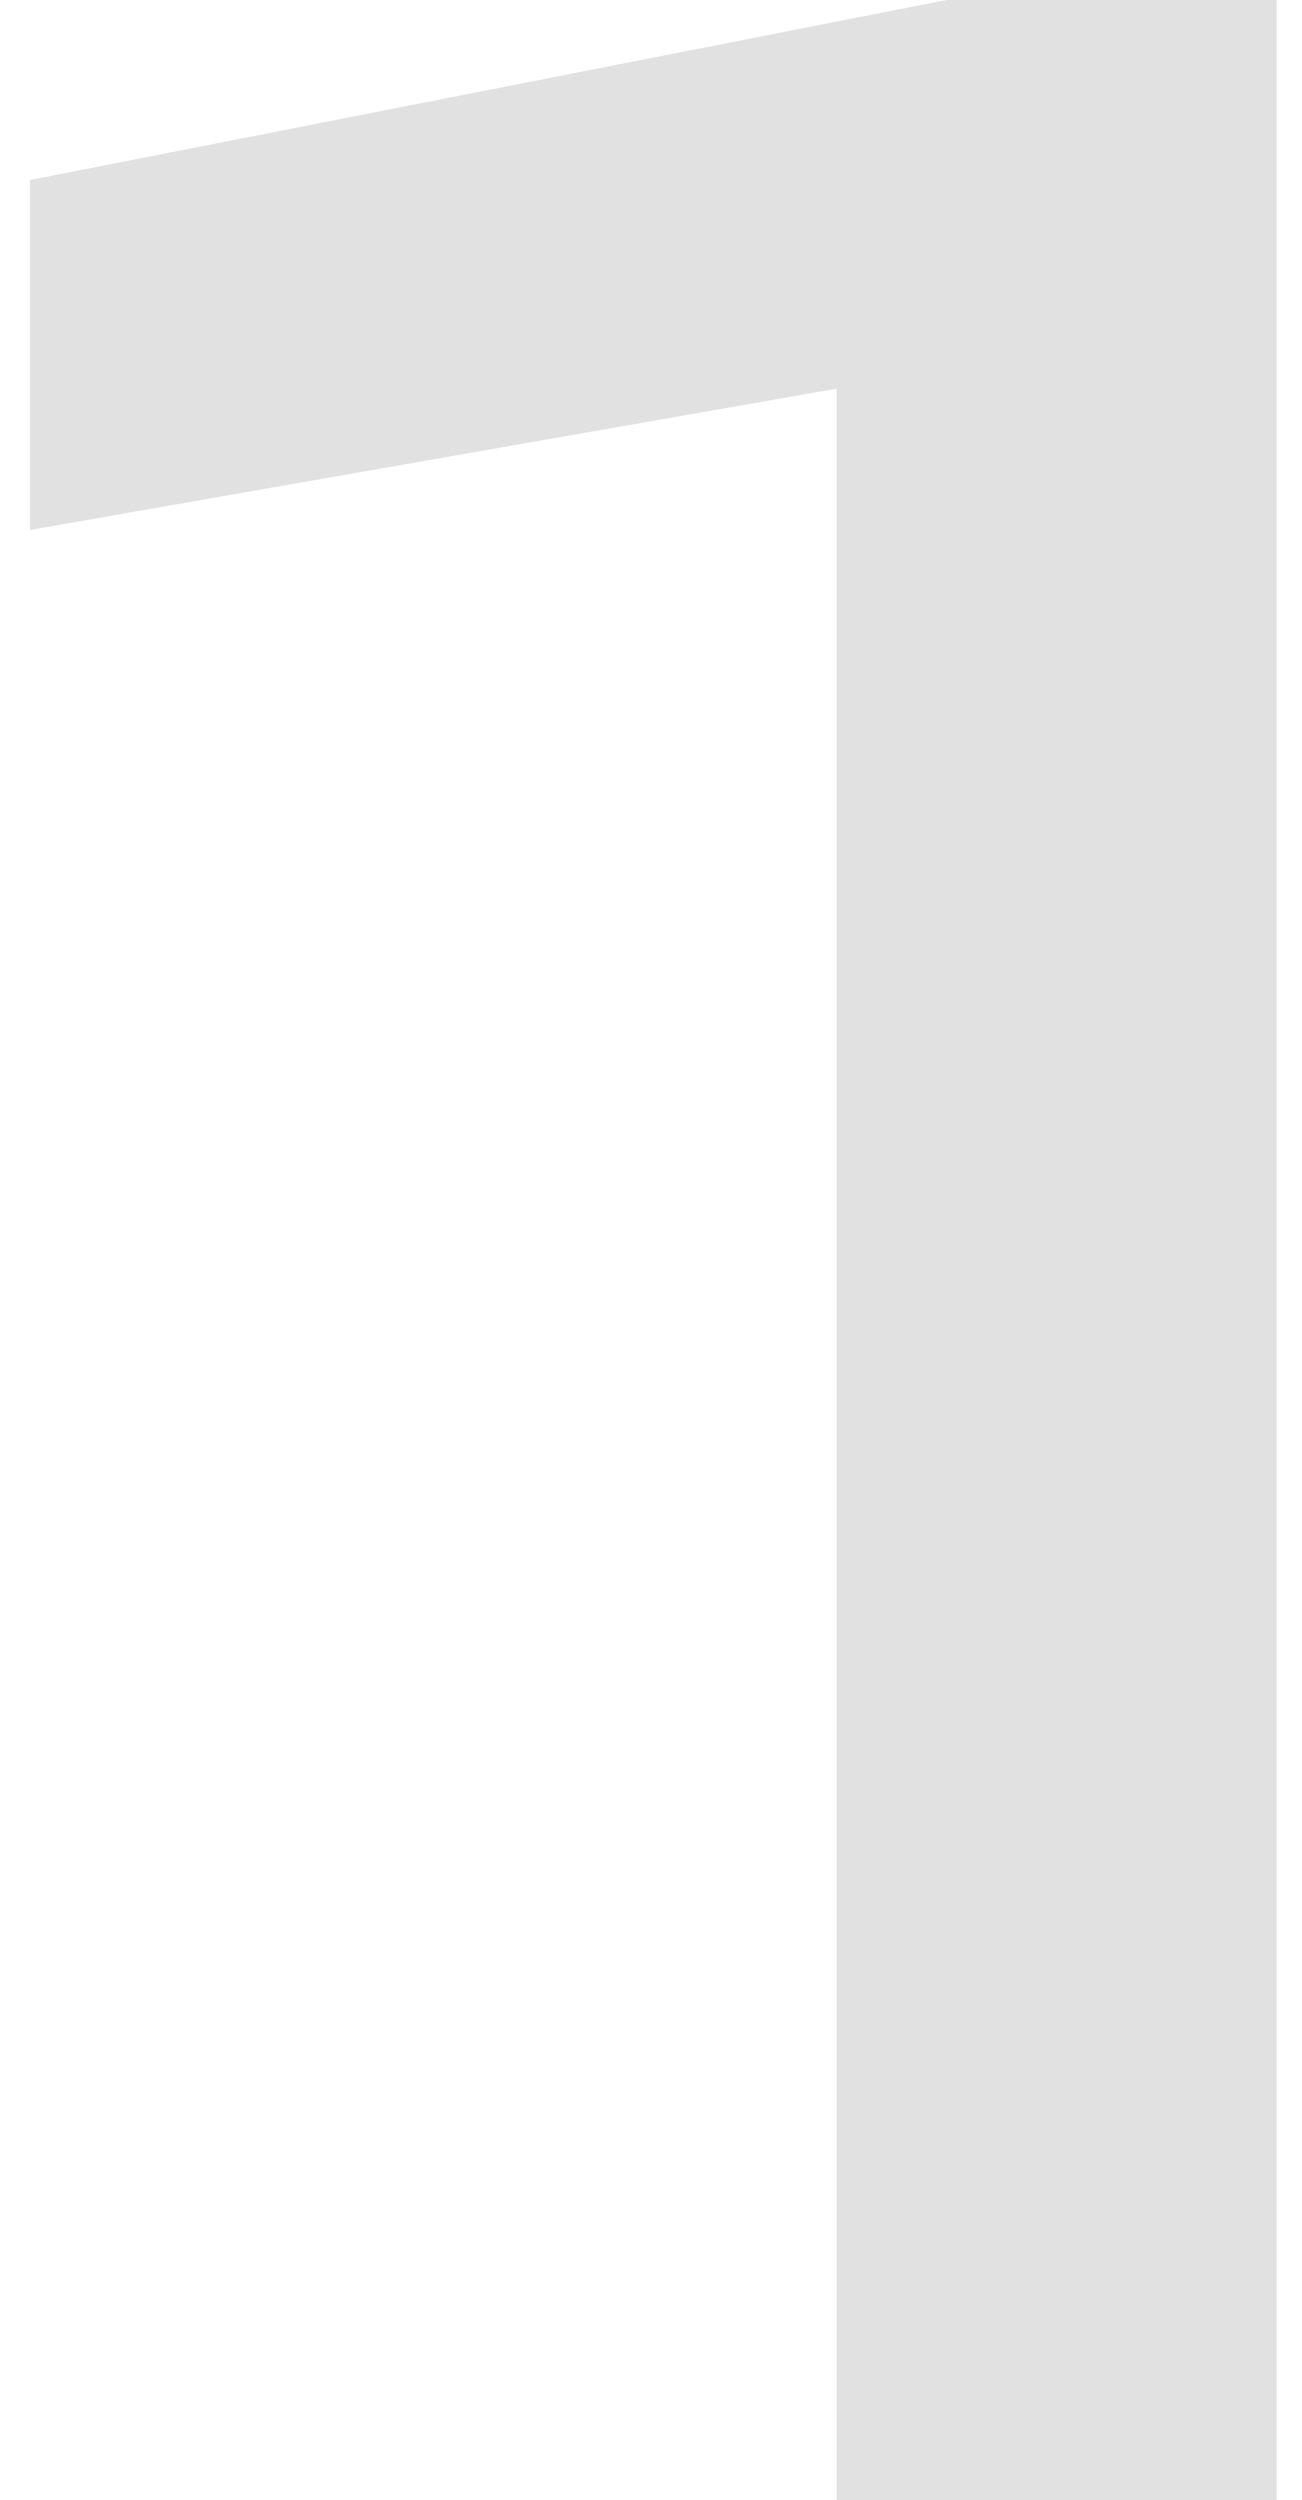 <?xml version="1.0" encoding="UTF-8"?> <svg xmlns="http://www.w3.org/2000/svg" width="25" height="48" viewBox="0 0 25 48" fill="none"> <path d="M24.512 -3.8147e-06V48H16.064V2.56L20.672 6.656L0.576 10.176V3.456L18.176 -3.8147e-06H24.512Z" fill="#E1E1E1"></path> </svg> 